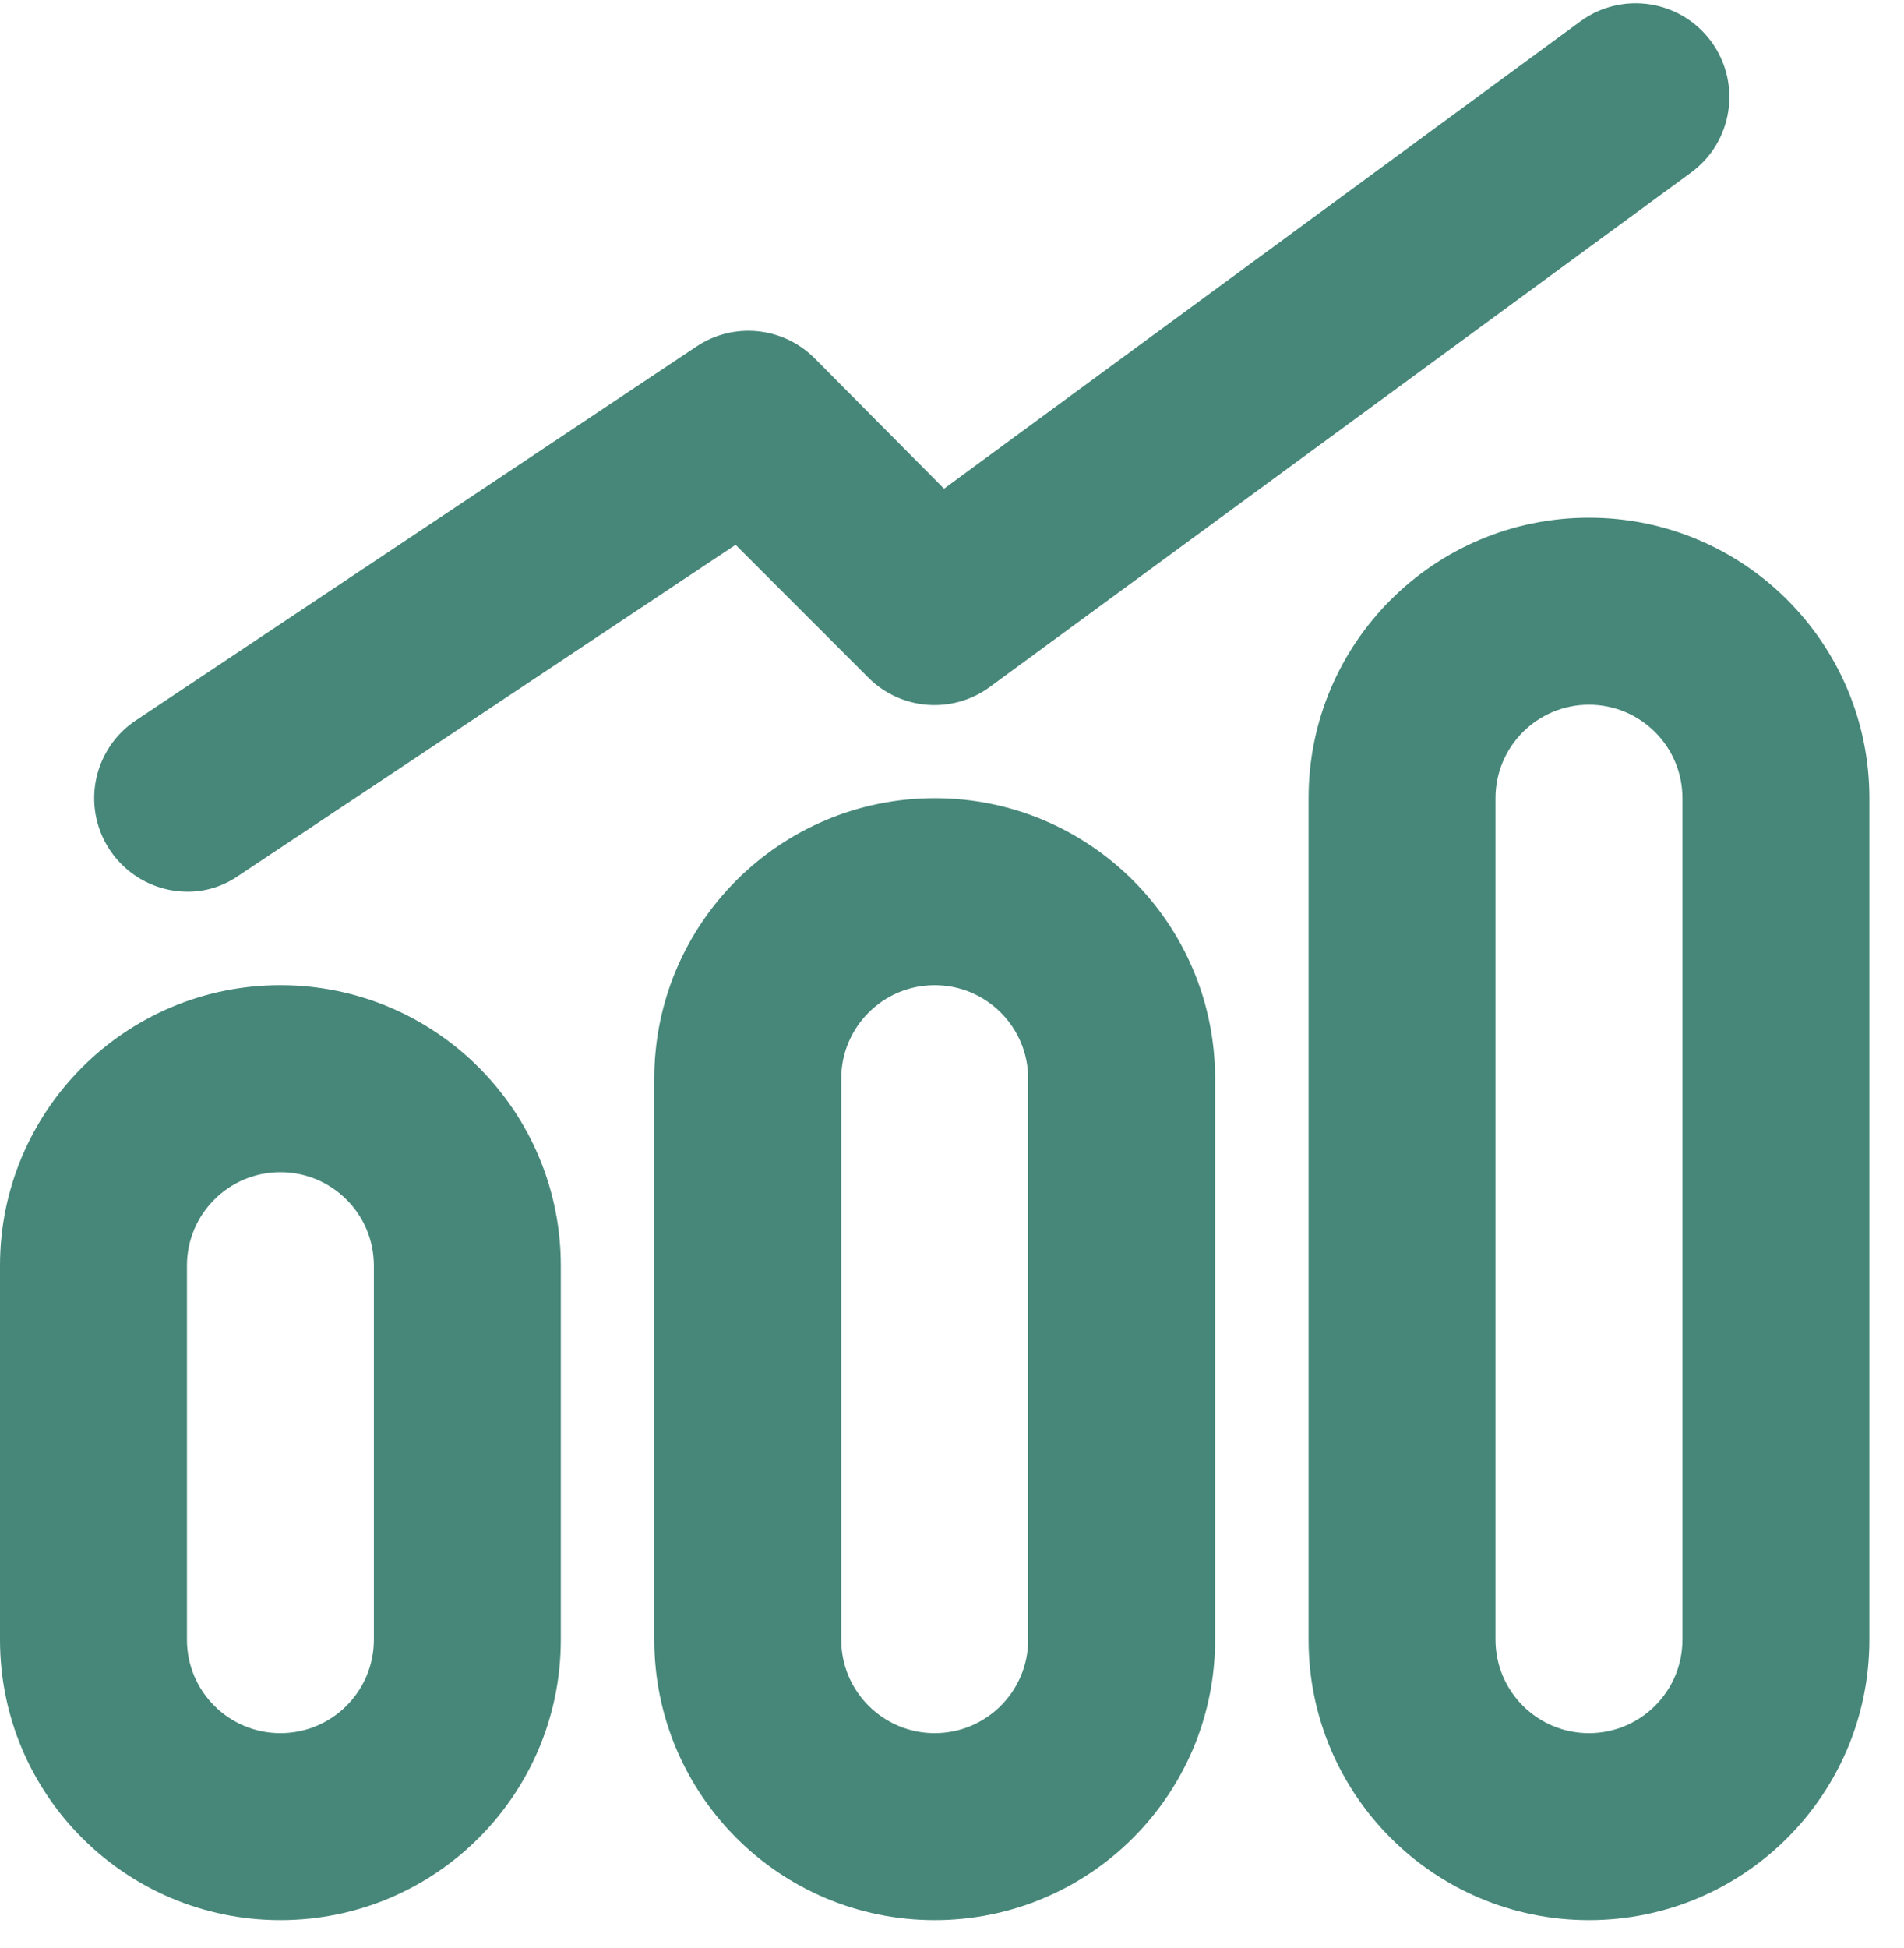 <?xml version="1.0" encoding="UTF-8"?>
<svg width="44px" height="45px" viewBox="0 0 44 45" version="1.1" xmlns="http://www.w3.org/2000/svg" xmlns:xlink="http://www.w3.org/1999/xlink">
    <title>89A7A94F-7BF9-4A25-82D3-8E08F9676992</title>
    <g id="amazon" stroke="none" stroke-width="1" fill="none" fill-rule="evenodd">
        <g id="amazon-" transform="translate(-285, -8090)" fill="#468779" fill-rule="nonzero">
            <g id="noun_grow_3443564" transform="translate(285, 8090)">
                <path d="M6.48,44.36 C2.901,44.36 0,41.459 0,37.88 L0,29.24 C0,25.661 2.901,22.76 6.48,22.76 C10.059,22.76 12.96,25.661 12.96,29.24 L12.96,37.88 C12.96,41.459 10.059,44.36 6.48,44.36 Z M6.48,27.08 C5.287,27.08 4.32,28.047 4.32,29.24 L4.32,37.88 C4.32,39.073 5.287,40.04 6.48,40.04 C7.673,40.04 8.64,39.073 8.64,37.88 L8.64,29.24 C8.64,28.047 7.673,27.08 6.48,27.08 Z M21.6,44.36 C18.021,44.36 15.12,41.459 15.12,37.88 L15.12,24.92 C15.12,21.341 18.021,18.44 21.6,18.44 C25.179,18.44 28.08,21.341 28.08,24.92 L28.08,37.88 C28.08,41.459 25.179,44.36 21.6,44.36 Z M21.6,22.76 C20.407,22.76 19.44,23.727 19.44,24.92 L19.44,37.88 C19.44,39.073 20.407,40.04 21.6,40.04 C22.793,40.04 23.76,39.073 23.76,37.88 L23.76,24.92 C23.76,23.727 22.793,22.76 21.6,22.76 Z M36.72,44.36 C33.141,44.36 30.24,41.459 30.24,37.88 L30.24,18.44 C30.24,14.861 33.141,11.96 36.72,11.96 C40.299,11.96 43.2,14.861 43.2,18.44 L43.2,37.88 C43.2,41.459 40.299,44.36 36.72,44.36 Z M36.72,16.28 C35.527,16.28 34.56,17.247 34.56,18.44 L34.56,37.88 C34.56,39.073 35.527,40.04 36.72,40.04 C37.913,40.04 38.88,39.073 38.88,37.88 L38.88,18.44 C38.88,17.247 37.913,16.28 36.72,16.28 Z M5.508,20.233 L16.999,12.586 L20.066,15.654 C20.82,16.41 22.014,16.502 22.874,15.87 L39.074,3.99 C40.041,3.286 40.253,1.932 39.55,0.966 C38.846,-0.001 37.492,-0.213 36.526,0.49 L21.816,11.29 L18.814,8.266 C18.083,7.544 16.945,7.435 16.092,8.007 L3.132,16.647 C2.346,17.176 1.995,18.155 2.268,19.062 C2.541,19.969 3.373,20.593 4.32,20.6 C4.745,20.605 5.16,20.476 5.508,20.233 Z" id="Shape"></path>
            </g>
        </g>
    </g>
</svg>